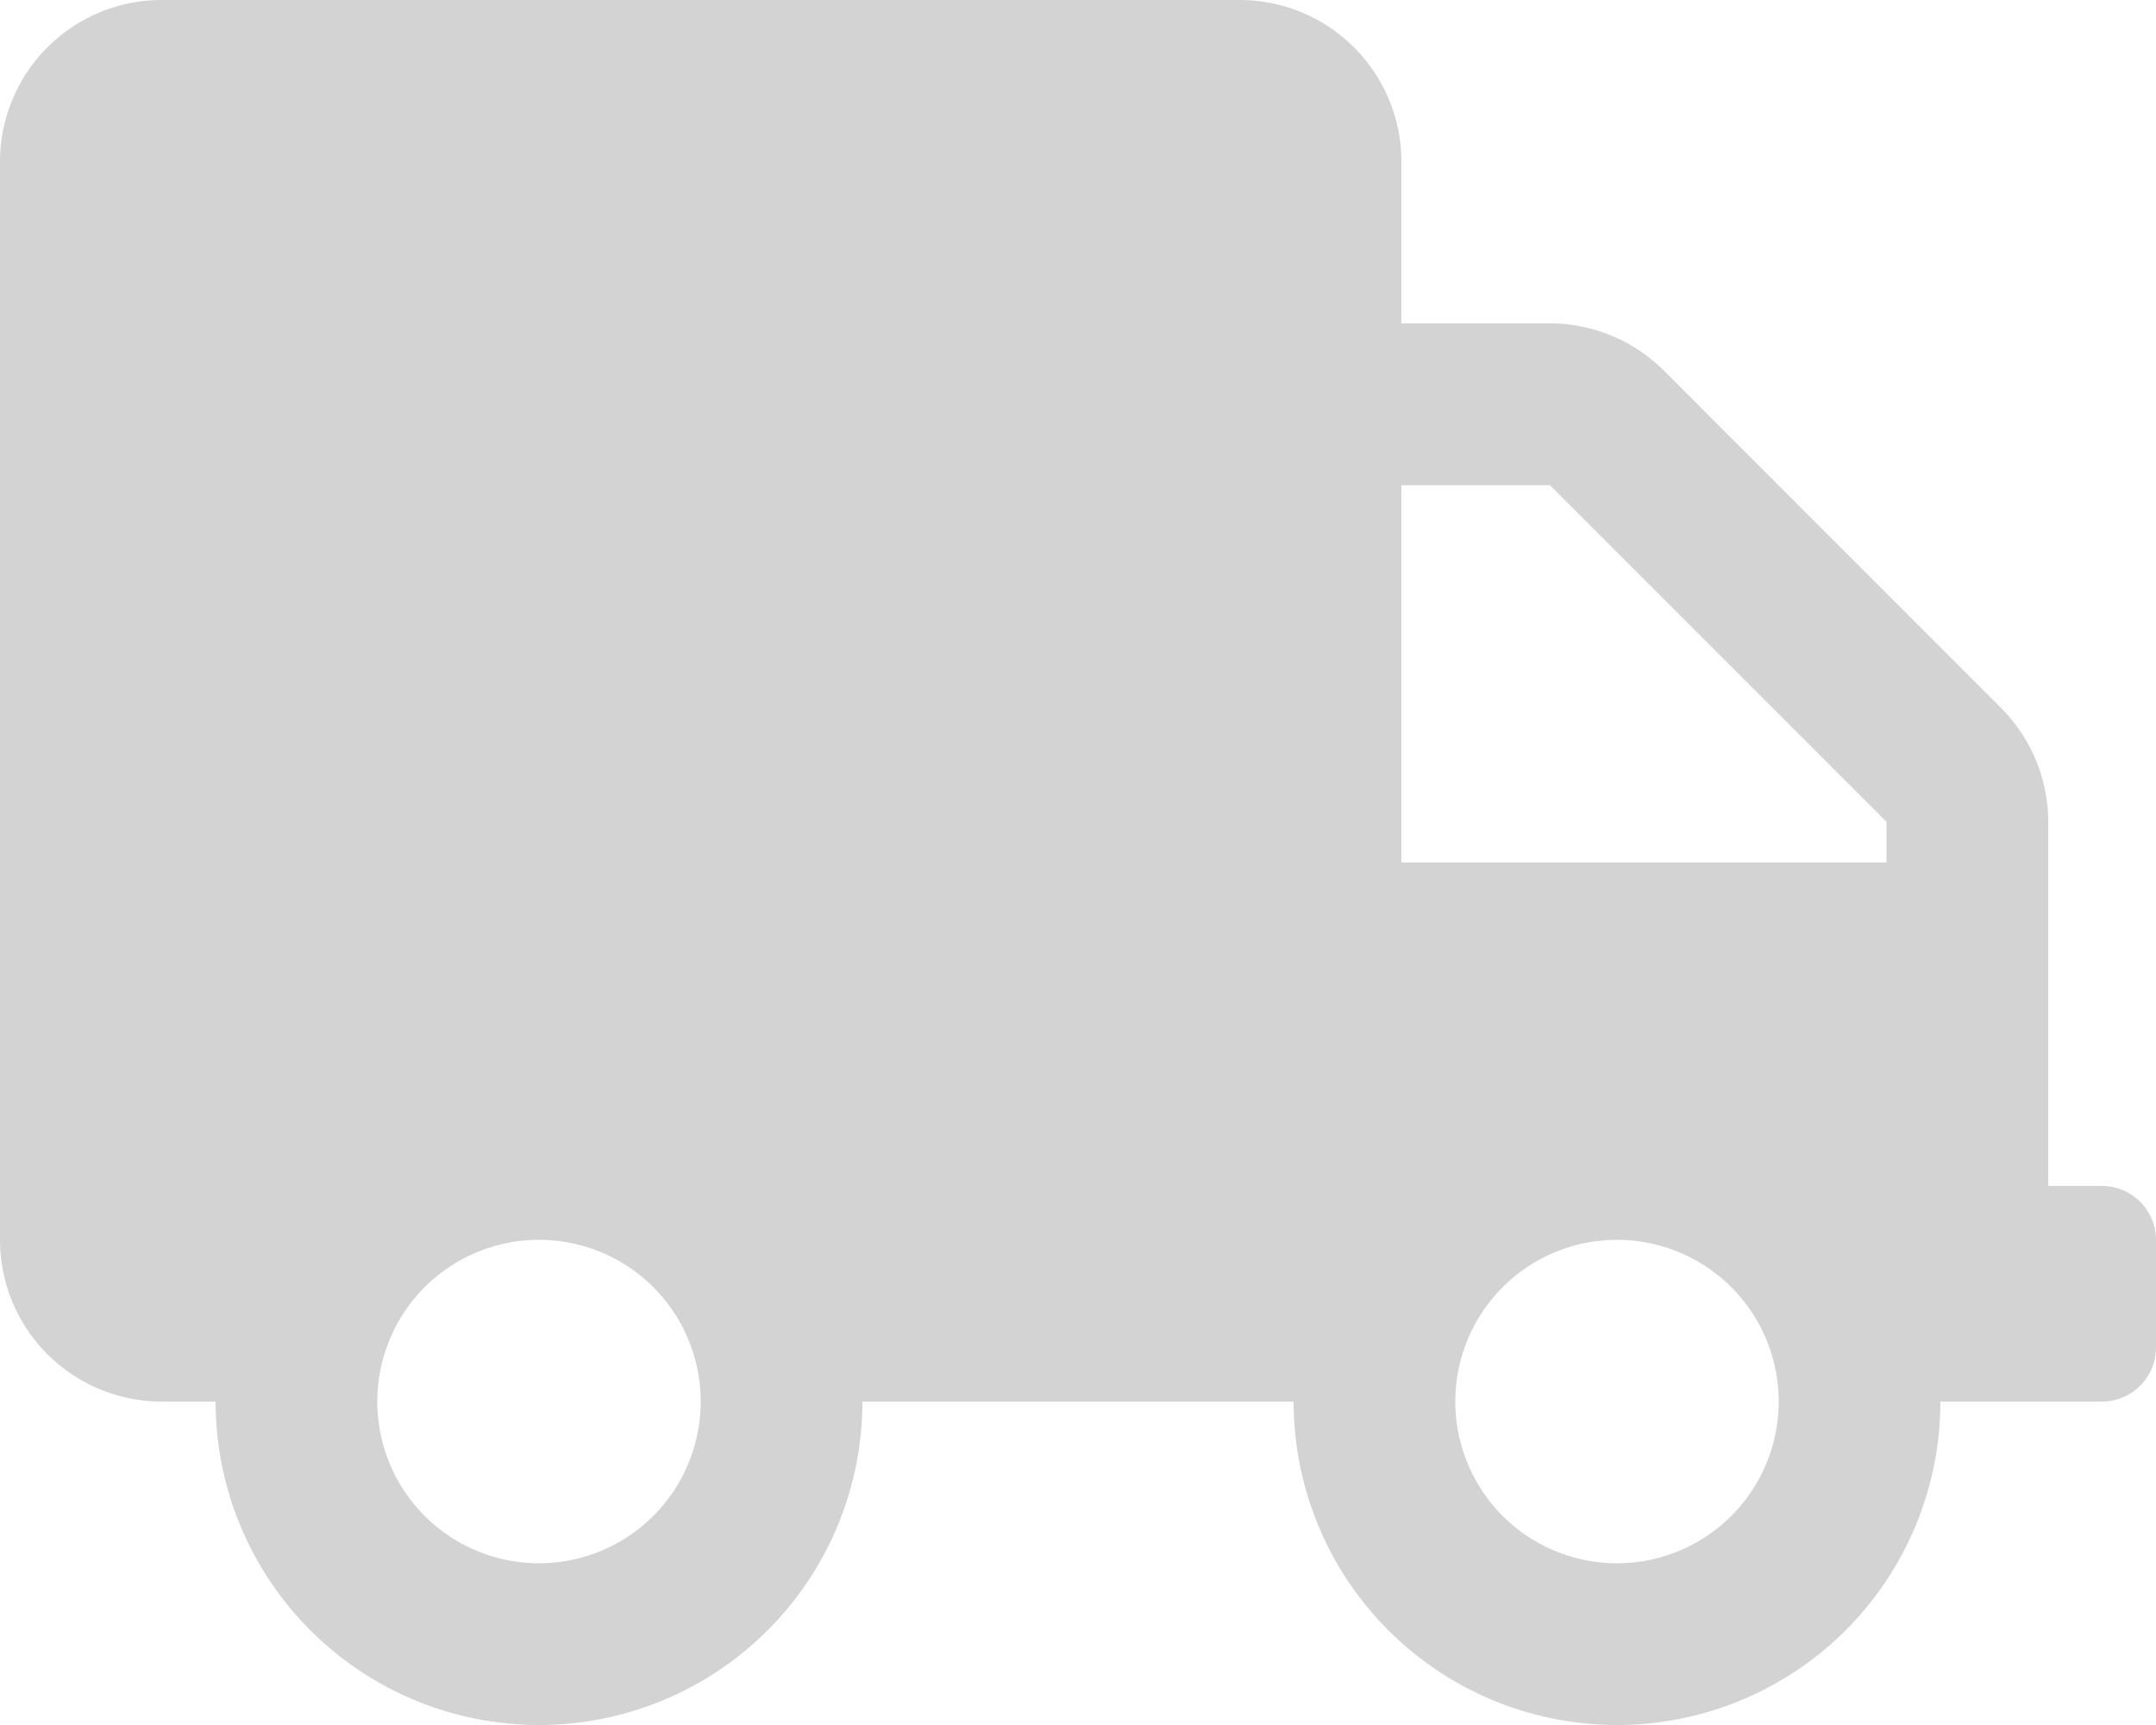 <svg xmlns="http://www.w3.org/2000/svg" width="95.108" height="76.087" viewBox="0 0 95.108 76.087">
  <path id="solid_truck" data-name="solid truck" d="M92.731,52.31H90.353V36.245a7.133,7.133,0,0,0-2.1-5.038L73.412,16.362a7.133,7.133,0,0,0-5.038-2.1H61.82V7.133A7.135,7.135,0,0,0,54.687,0H7.133A7.135,7.135,0,0,0,0,7.133V54.687A7.135,7.135,0,0,0,7.133,61.82H9.511a14.266,14.266,0,0,0,28.532,0H57.065a14.266,14.266,0,0,0,28.532,0h7.133a2.385,2.385,0,0,0,2.378-2.378V54.687A2.385,2.385,0,0,0,92.731,52.31ZM23.777,68.953A7.133,7.133,0,1,1,30.91,61.82,7.135,7.135,0,0,1,23.777,68.953Zm47.554,0a7.133,7.133,0,1,1,7.133-7.133A7.135,7.135,0,0,1,71.331,68.953ZM83.22,38.043H61.82V21.4h6.554L83.22,36.245Z" fill="#d3d3d3"/>
</svg>

